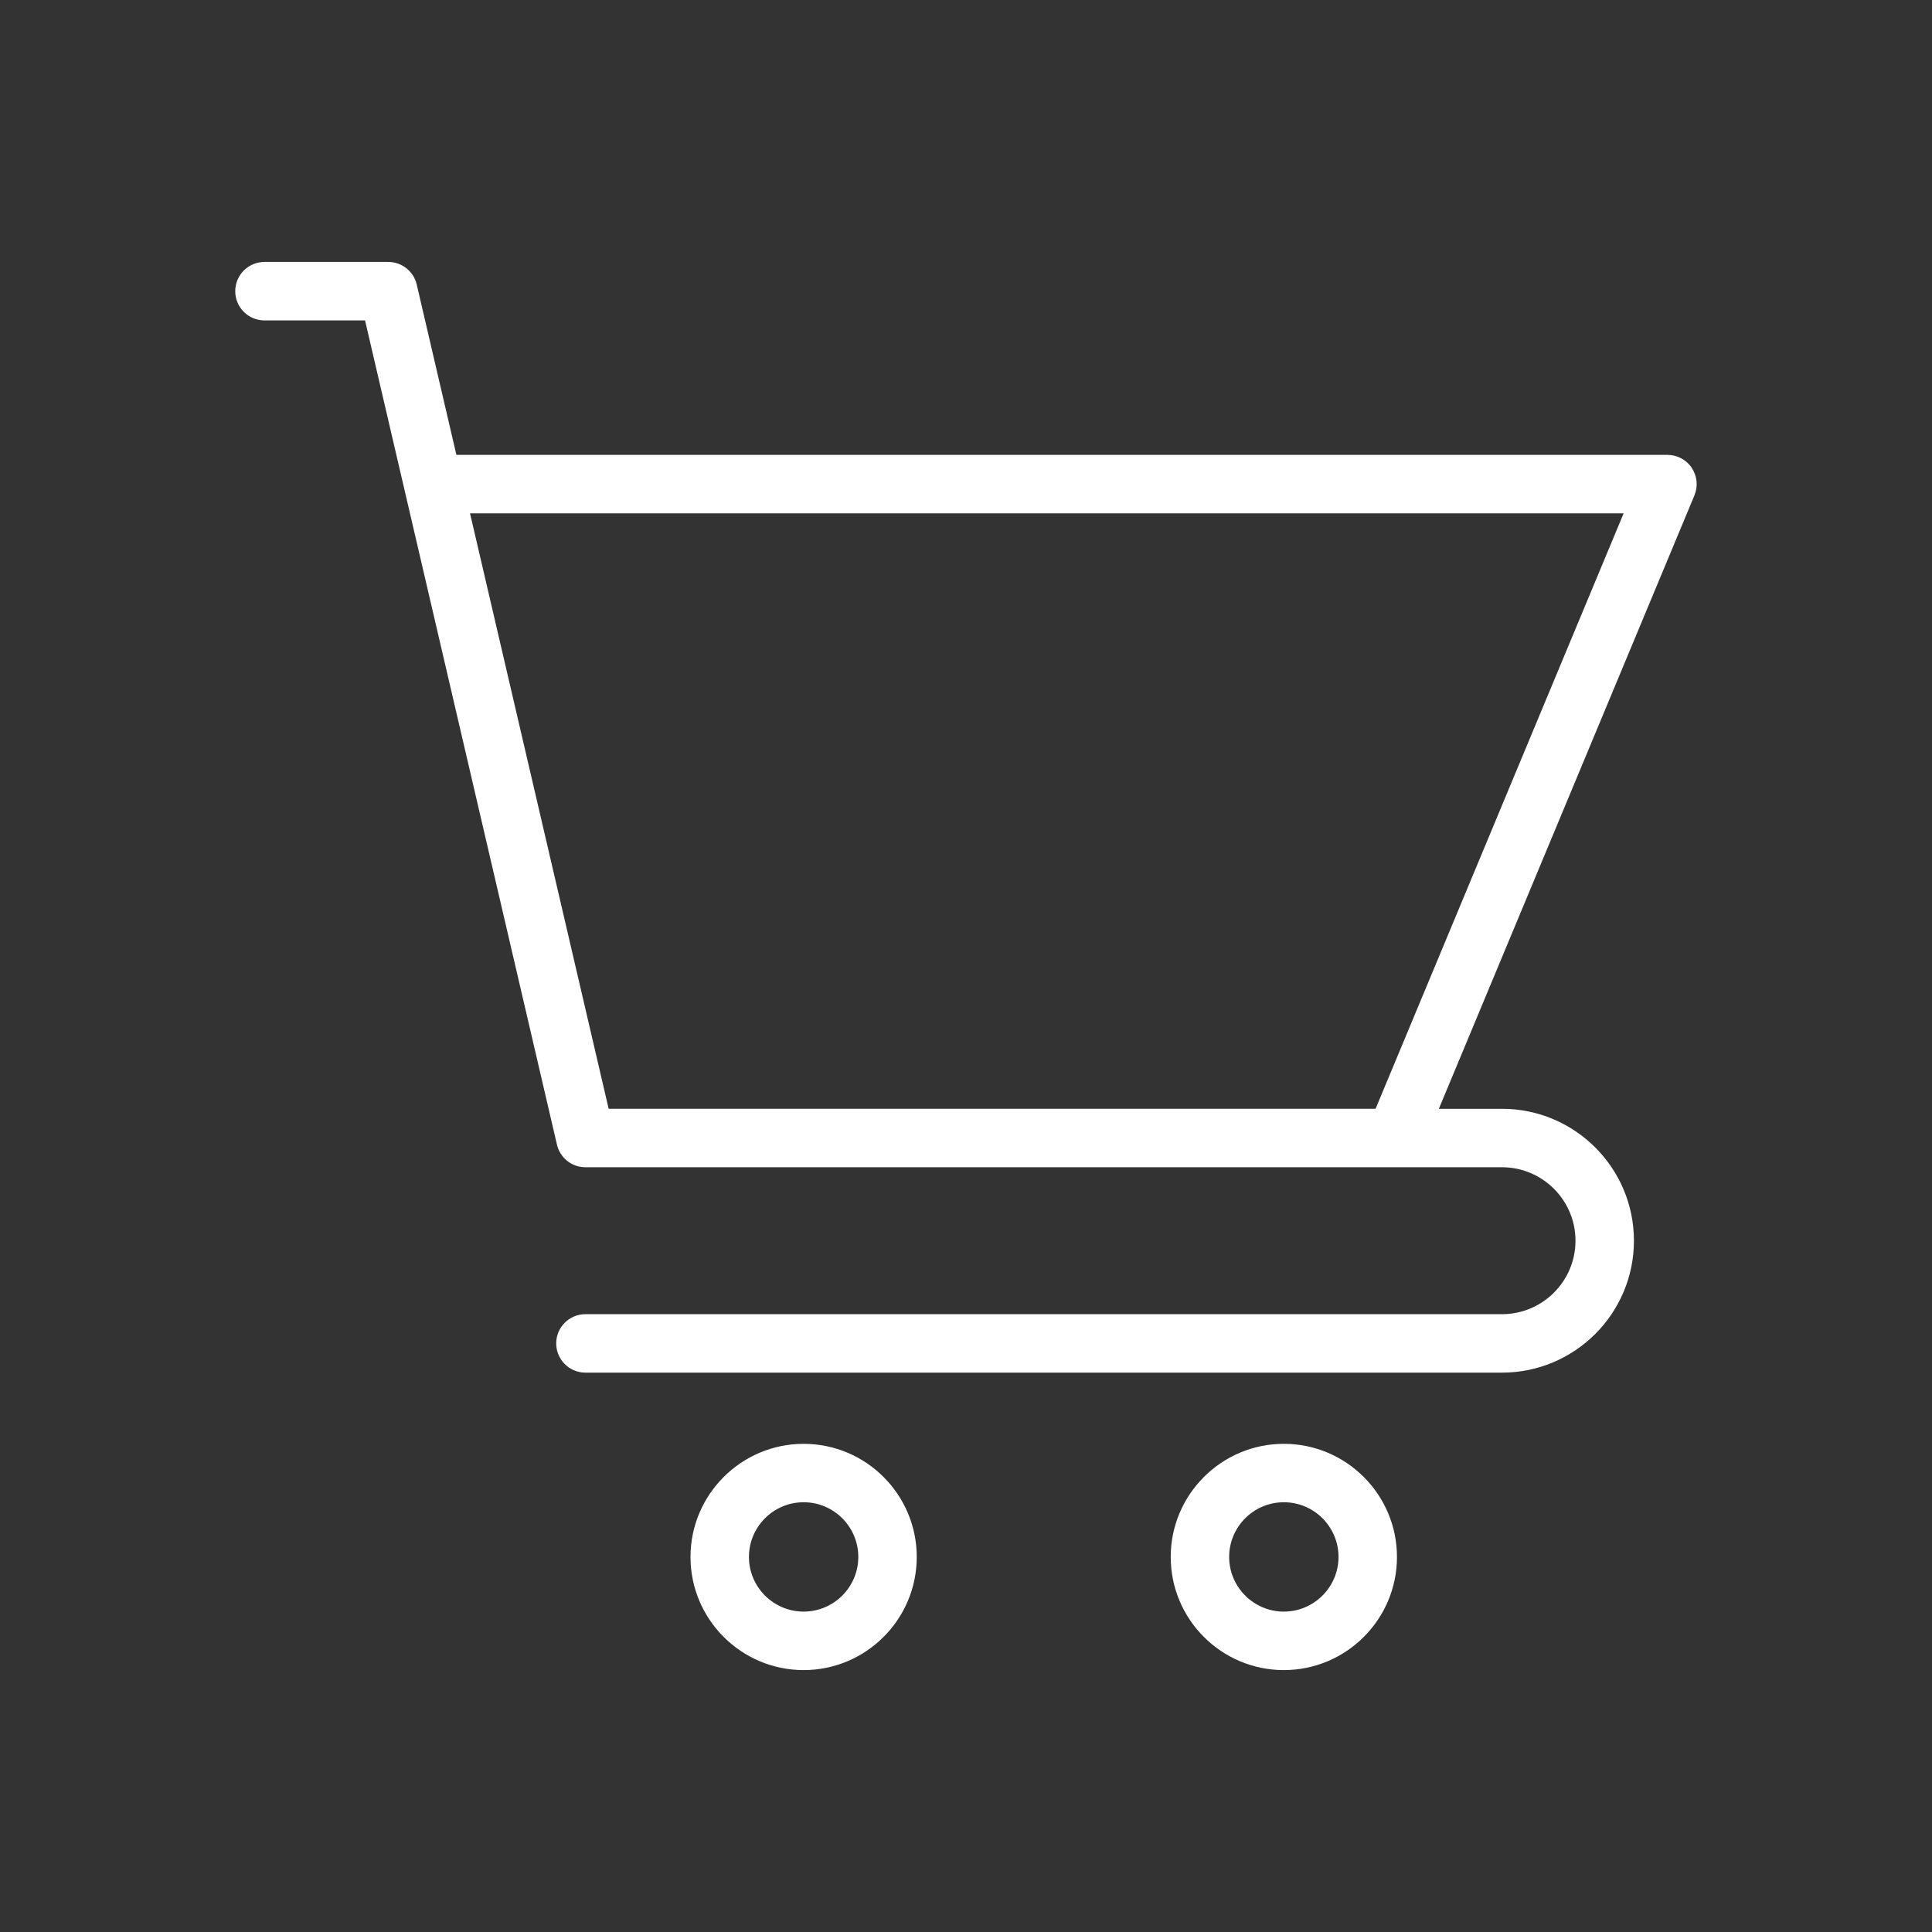 <?xml version="1.0" encoding="UTF-8"?>
<svg id="Layer_1" data-name="Layer 1" xmlns="http://www.w3.org/2000/svg" viewBox="0 0 512 512">
  <rect x="0" y="0" width="512" height="512" fill="#333333" stroke="none"/>
  <defs>
    <style>
      .cls-1 {
        fill: #fff;
      }
    </style>
  </defs>
  <path class="cls-1" d="m448.35,124c-1.44-2.16-3.86-3.45-6.44-3.45H120.95l-10.51-45.14c-.82-3.51-3.94-5.99-7.54-5.99h-32.81c-4.28,0-7.75,3.47-7.75,7.75s3.46,7.74,7.75,7.74h26.65l50.86,218.43c.82,3.51,3.94,5.99,7.54,5.99h242.91c10.73,0,19.47,8.73,19.47,19.47s-8.74,19.47-19.47,19.47h-242.91c-4.28,0-7.74,3.47-7.74,7.74s3.46,7.75,7.74,7.75h242.91c19.28,0,34.96-15.68,34.96-34.96s-15.68-34.96-34.96-34.96h-16.74l67.73-162.56c1-2.39.73-5.12-.7-7.28Zm-83.8,169.84h-203.25l-36.74-157.8h305.72l-65.74,157.8Z"/>
  <path class="cls-1" d="m340.23,382.63c-16.53,0-29.98,13.45-29.98,29.98s13.45,29.98,29.98,29.98,29.98-13.45,29.98-29.98-13.45-29.98-29.98-29.98Zm0,44.46c-7.99,0-14.49-6.5-14.49-14.49s6.5-14.49,14.49-14.49,14.49,6.5,14.49,14.49-6.51,14.49-14.49,14.49Z"/>
  <path class="cls-1" d="m212.97,382.63c-16.53,0-29.98,13.45-29.98,29.98s13.45,29.98,29.98,29.98,29.98-13.45,29.98-29.98-13.45-29.98-29.98-29.98Zm0,44.46c-7.99,0-14.49-6.5-14.49-14.49s6.5-14.49,14.49-14.49,14.49,6.5,14.49,14.49-6.5,14.49-14.49,14.49Z"/>
</svg>